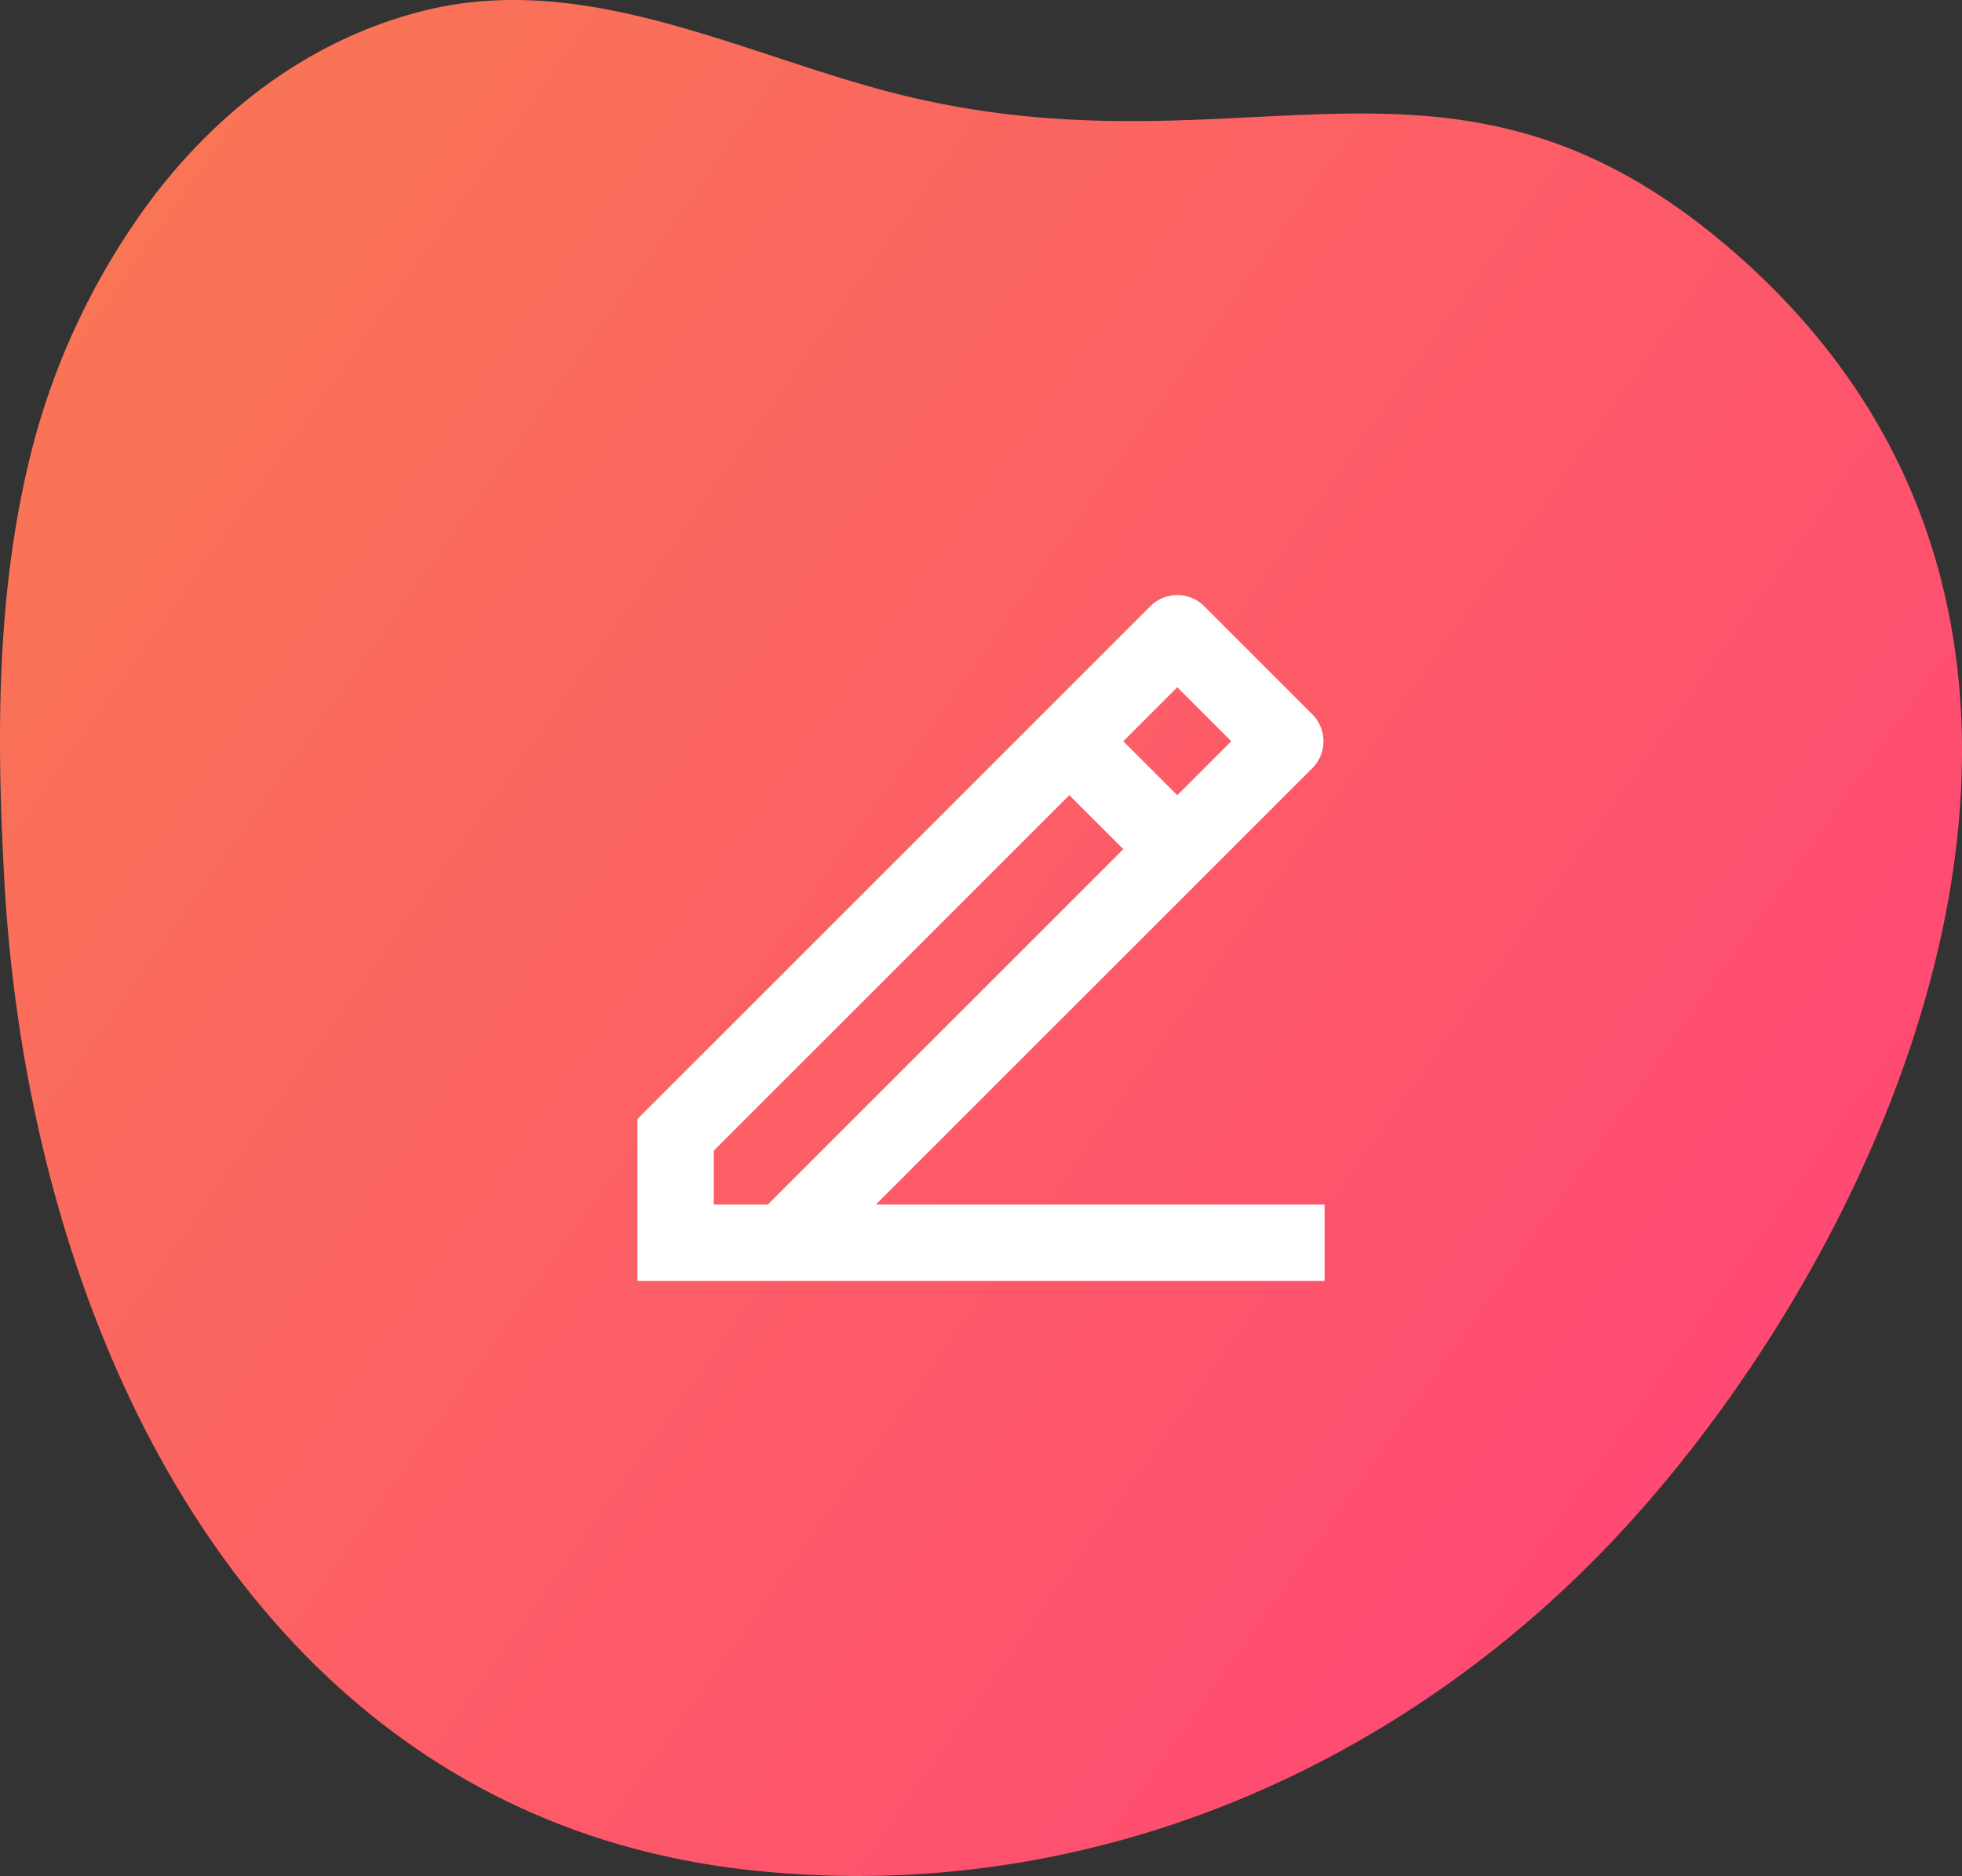 <svg id="Layer_1" data-name="Layer 1" xmlns="http://www.w3.org/2000/svg" xmlns:xlink="http://www.w3.org/1999/xlink" viewBox="0 0 199.651 190.945"><rect x="0" y="0" width="199.651" height="190.945" fill="#333333" stroke="none"/><defs><style>.cls-1{fill:url(#linear-gradient);}.cls-2{fill:#fff;}</style><linearGradient id="linear-gradient" x1="0.775" y1="143.558" x2="143.318" y2="1.014" gradientTransform="matrix(0.986, -0.168, -0.168, -0.986, 31.787, 171.668)" gradientUnits="userSpaceOnUse"><stop offset="0" stop-color="#f97556"/><stop offset="1" stop-color="#ff4a73"/></linearGradient></defs><title>chapters-icon-2</title><path class="cls-1" d="M15.779,19.783A73.019,73.019,0,0,0,2.835,47.444C-0.4,61.227-.334,75.565.448,89.7c2.528,45.7,25.213,95.035,75.733,100.63,33.888,3.752,65.958-9.951,88.509-34.121,28.452-30.494,55.884-92,11.874-130.458-28.421-24.835-48.954-7.726-83.8-15.839C76.44,6.112,60.092-3.225,42.954,1.133,31.78,3.977,22.643,10.9,15.779,19.783Z" transform="translate(0 0.002)"/><path class="cls-2" d="M72.635,122.607h5.493l36.179-36.179-5.493-5.493L72.635,117.115v5.493Zm62.15,7.769H64.866V113.894l52.187-52.187a3.884,3.884,0,0,1,5.493,0L133.535,72.7a3.884,3.884,0,0,1,0,5.493L89.117,122.607h45.669v7.769ZM114.307,75.443l5.493,5.493,5.493-5.493L119.8,69.95Z" transform="translate(0 0.002)"/></svg>